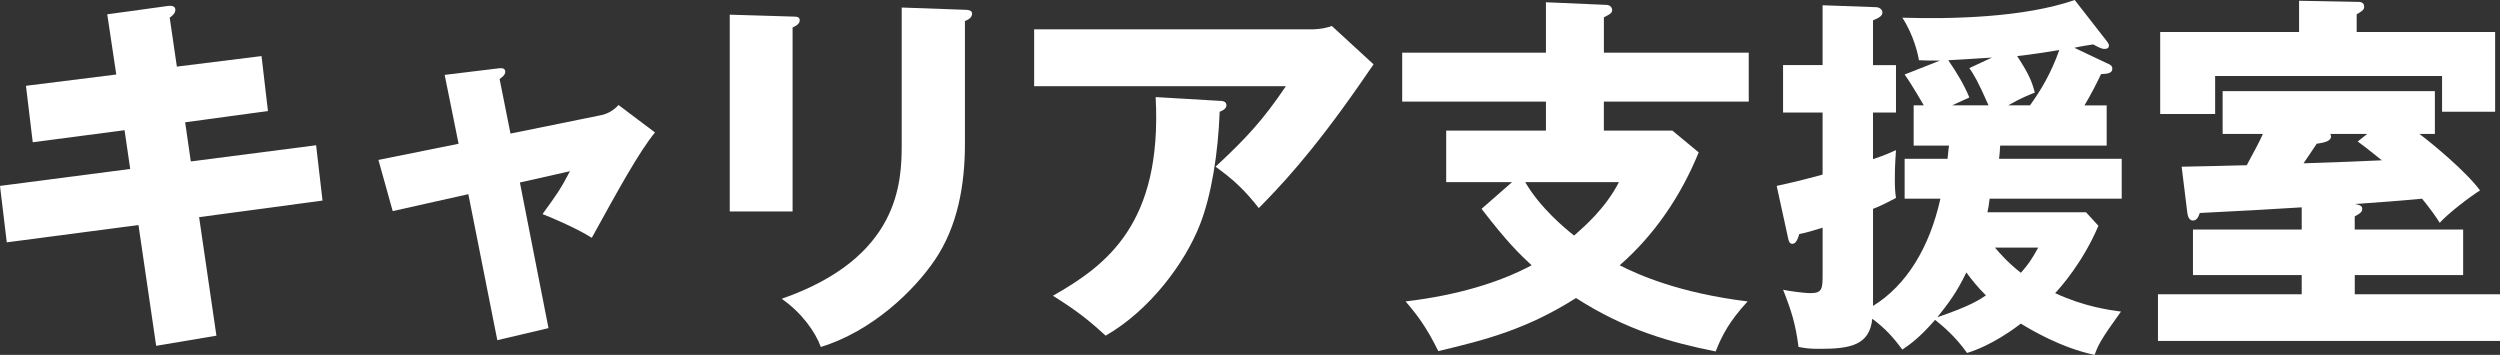 <?xml version="1.0" encoding="utf-8"?>
<!-- Generator: Adobe Illustrator 22.1.0, SVG Export Plug-In . SVG Version: 6.00 Build 0)  -->
<svg version="1.1" id="レイヤー_1" xmlns="http://www.w3.org/2000/svg" xmlns:xlink="http://www.w3.org/1999/xlink" x="0px"
	 y="0px" width="119.586px" height="16.974px" viewBox="0 0 119.586 16.974" style="enable-background:new 0 0 119.586 16.974;"
	 xml:space="preserve">
<rect x="0" y="0" width="119.586" height="16.974" fill="#333333" stroke="none"/>
<style type="text/css">
	.st0{fill:#FFFFFF;}
</style>
<g>
	<path class="st0" d="M5.13,0.684l2.88-0.396c0.126-0.018,0.378-0.036,0.378,0.18c0,0.162-0.126,0.27-0.27,0.378l0.342,2.34
		l4.05-0.504l0.307,2.628l-3.96,0.54l0.27,1.872l5.994-0.774l0.306,2.646l-5.903,0.792l0.828,5.67L7.47,16.542l-0.846-5.778
		l-6.3,0.828L0,8.892l6.229-0.81L5.958,6.228L1.566,6.804l-0.324-2.7l4.32-0.54L5.13,0.684z"/>
	<path class="st0" d="M21.27,3.582l2.52-0.306c0.162-0.018,0.378-0.054,0.378,0.162c0,0.144-0.144,0.252-0.27,0.342l0.521,2.61
		l4.339-0.882c0.287-0.054,0.611-0.234,0.827-0.486l1.746,1.314c-0.756,0.918-1.764,2.754-3.023,5.04
		c-0.738-0.468-2.017-1.008-2.358-1.134c0.666-0.918,0.864-1.188,1.314-2.052l-2.395,0.54l1.368,6.966l-2.448,0.576l-1.386-6.984
		l-3.618,0.81L18.102,7.65l3.834-0.774L21.27,3.582z"/>
	<path class="st0" d="M37.913,0.792c0.216,0,0.342,0.018,0.342,0.18c0,0.18-0.216,0.288-0.342,0.342v8.802h-3.006V0.702
		L37.913,0.792z M46.157,0.468c0.18,0,0.342,0.036,0.342,0.18c0,0.216-0.216,0.306-0.342,0.36v5.868c0,1.962-0.342,3.942-1.44,5.562
		c-0.989,1.458-2.987,3.402-5.453,4.158c-0.271-0.738-0.918-1.638-1.872-2.304c5.634-1.962,5.741-5.562,5.741-7.398V0.36
		L46.157,0.468z"/>
	<path class="st0" d="M62.697,1.404c0.126,0,0.576,0,1.009-0.162l1.998,1.836C65.523,3.33,65.47,3.42,65.056,4.014
		C62.68,7.434,61.149,9,60.214,9.954c-0.648-0.828-1.188-1.35-2.07-1.98c1.494-1.386,2.286-2.25,3.366-3.852H49.468V1.404H62.697z
		 M58.342,4.824c0.126,0,0.324,0.018,0.324,0.216c0,0.18-0.234,0.27-0.324,0.306c-0.072,1.98-0.396,3.996-0.937,5.382
		c-0.72,1.854-2.412,4.122-4.518,5.328c-0.882-0.81-1.458-1.242-2.521-1.908c2.521-1.44,5.238-3.402,4.914-9.504L58.342,4.824z"/>
	<path class="st0" d="M83.65,2.52v2.34H76.72v1.386h3.276l1.26,1.044c-0.846,2.07-2.105,3.942-3.78,5.4
		c0.918,0.468,2.881,1.332,6.12,1.728c-0.863,0.936-1.224,1.62-1.529,2.394c-2.143-0.432-4.303-1.026-6.679-2.556
		c-2.304,1.458-4.212,1.98-6.588,2.538c-0.576-1.17-1.025-1.746-1.565-2.376c2.447-0.288,4.481-0.9,6.029-1.728
		c-0.558-0.522-1.151-1.08-2.394-2.7l1.458-1.278h-3.15V6.246h4.771V4.86h-6.876V2.52h6.876V0.108l2.897,0.126
		c0.126,0,0.271,0.09,0.271,0.252c0,0.144-0.145,0.216-0.396,0.342V2.52H83.65z M72.958,8.712c0.72,1.242,1.926,2.232,2.34,2.556
		c0.504-0.45,1.494-1.296,2.143-2.556H72.958z"/>
	<path class="st0" d="M91.107,9.504V7.596h2.052c0.036-0.27,0.036-0.432,0.072-0.63h-1.692V5.04h0.486
		c-0.54-0.918-0.738-1.224-0.918-1.476l1.691-0.666c-0.359,0-0.72,0-1.008-0.018c-0.036-0.252-0.233-1.17-0.792-2.034
		c2.322,0.072,5.814,0,8.244-0.846l1.53,1.962c0.054,0.072,0.107,0.144,0.107,0.198c0,0.126-0.054,0.18-0.216,0.18
		s-0.36-0.126-0.54-0.216c-0.144,0.018-0.773,0.126-0.899,0.162l1.674,0.792c0.071,0.036,0.144,0.09,0.144,0.198
		c0,0.216-0.18,0.252-0.54,0.27c-0.216,0.45-0.45,0.918-0.792,1.494h1.062v1.926h-5.095c-0.018,0.342-0.035,0.468-0.054,0.63h5.868
		v1.908h-6.318c-0.018,0.18-0.071,0.522-0.107,0.648h4.716l0.594,0.648c-0.738,1.746-1.817,2.952-2.069,3.222
		c1.386,0.648,2.609,0.81,3.149,0.882c-0.99,1.368-1.098,1.62-1.26,2.07c-1.584-0.324-3.096-1.224-3.528-1.494
		c-0.288,0.216-1.35,1.026-2.574,1.404c-0.558-0.792-1.17-1.296-1.529-1.584c-0.738,0.846-1.17,1.152-1.566,1.422
		c-0.432-0.576-0.792-0.99-1.439-1.476c-0.126,1.278-1.08,1.44-2.502,1.44c-0.486,0-0.631-0.018-1.026-0.09
		c-0.145-1.116-0.342-1.728-0.738-2.736c0.234,0.054,0.972,0.162,1.314,0.162c0.576,0,0.576-0.234,0.576-0.936V10.89
		c-0.253,0.072-0.792,0.252-1.116,0.306c-0.09,0.306-0.181,0.468-0.342,0.468c-0.108,0-0.162-0.126-0.181-0.216l-0.558-2.556
		c0.485-0.108,0.936-0.198,2.196-0.54v-2.97h-1.891V3.114h1.891V0.252l2.537,0.09c0.198,0,0.324,0.126,0.324,0.252
		c0,0.162-0.144,0.252-0.45,0.378v2.142h1.099v2.268h-1.099v2.232c0.595-0.198,0.811-0.306,1.099-0.432
		c-0.055,0.81-0.055,1.08-0.055,1.386c0,0.45,0.019,0.648,0.055,0.9C90.045,9.81,89.829,9.9,89.595,9.99v4.644
		c1.584-0.972,2.7-2.772,3.223-5.13H91.107z M92.673,15.174c1.584-0.54,1.998-0.828,2.322-1.044
		c-0.414-0.414-0.684-0.756-0.936-1.098C93.573,14.04,93.195,14.508,92.673,15.174z M95.283,2.754
		c-1.476,0.09-1.638,0.108-2.088,0.126c0.414,0.612,0.738,1.134,1.008,1.782c-0.126,0.054-0.702,0.324-0.828,0.378h1.746
		c-0.521-1.188-0.72-1.494-0.918-1.782L95.283,2.754z M95.427,11.844c0.217,0.252,0.595,0.702,1.242,1.206
		c0.342-0.396,0.504-0.612,0.828-1.206H95.427z M97.102,5.04c0.521-0.72,1.008-1.53,1.403-2.646
		c-0.684,0.108-1.332,0.216-2.016,0.288c0.612,0.936,0.72,1.278,0.846,1.746c-0.306,0.126-0.647,0.252-1.277,0.612H97.102z"/>
	<path class="st0" d="M112.639,10.981h5.184v2.176h-5.184v0.92h6.947v2.23h-16.361v-2.23h6.876v-0.92h-5.202v-2.176h5.202V9.918
		c-2.088,0.126-2.376,0.144-4.878,0.27c-0.036,0.108-0.108,0.361-0.324,0.361c-0.198,0-0.252-0.234-0.271-0.378l-0.27-2.196
		c1.008-0.018,2.412-0.054,3.114-0.072c0.396-0.738,0.576-1.062,0.773-1.495h-1.926v-2.05h10.152v2.05h-0.738
		c0.63,0.468,2.25,1.818,2.898,2.701c-0.469,0.288-1.549,1.116-1.927,1.549c-0.197-0.307-0.432-0.649-0.846-1.153
		c-1.566,0.144-1.728,0.144-3.204,0.252c0.234,0.054,0.342,0.09,0.342,0.234c0,0.145-0.09,0.216-0.359,0.36V10.981z M119.353,1.531
		v3.814h-2.538v-1.71H105.96v1.818h-2.628V1.531h6.643V0.036l2.844,0.054c0.162,0,0.27,0.072,0.27,0.234
		c0,0.144-0.107,0.216-0.359,0.36v0.847H119.353z M113.232,6.408h-1.764c0.018,0.036,0.035,0.072,0.035,0.108
		c0,0.252-0.342,0.306-0.684,0.36c-0.054,0.09-0.414,0.612-0.63,0.936c2.25-0.072,2.502-0.09,3.744-0.144
		c-0.738-0.594-0.811-0.648-1.152-0.9L113.232,6.408z"/>
</g>
</svg>
